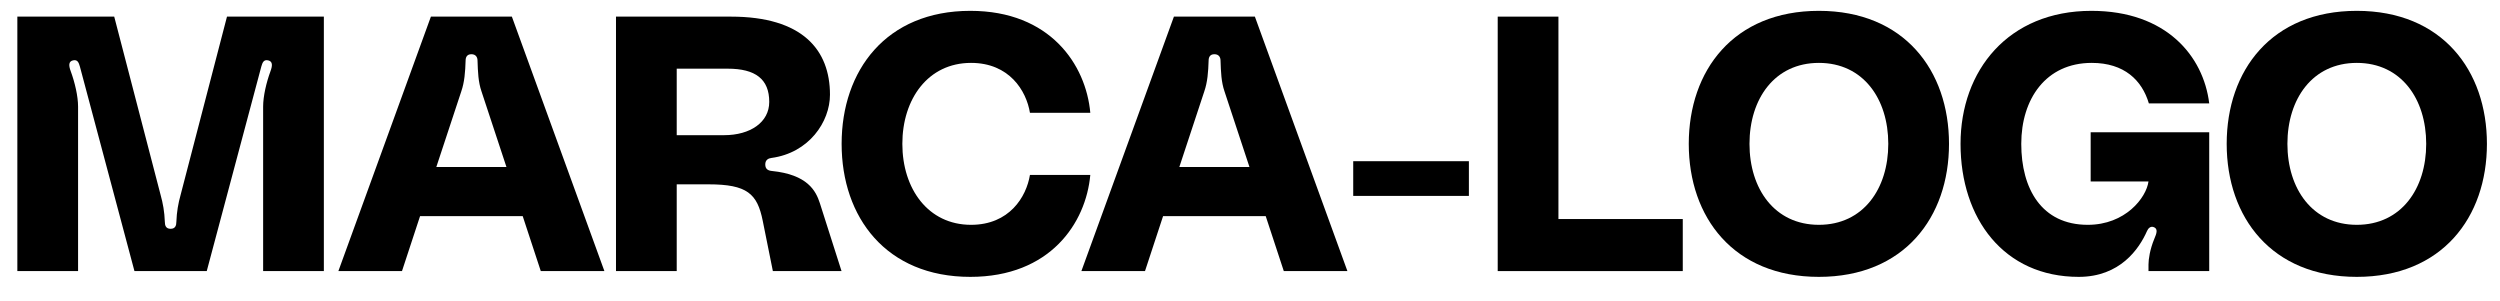 <svg xmlns="http://www.w3.org/2000/svg" width="83" height="10" viewBox="0 0 83 10" fill="none"><path d="M0.576 9V0.552H3.792L5.328 6.456C5.412 6.756 5.46 7.032 5.472 7.356C5.472 7.488 5.508 7.596 5.664 7.596C5.82 7.596 5.856 7.488 5.856 7.356C5.868 7.032 5.916 6.756 6 6.456L7.536 0.552H10.752V9H8.736V3.54C8.736 3.192 8.844 2.736 8.976 2.376C9.048 2.184 9.06 2.04 8.904 2.004C8.748 1.968 8.712 2.088 8.676 2.208L6.864 9H4.464L2.652 2.208C2.616 2.088 2.58 1.968 2.424 2.004C2.268 2.04 2.28 2.184 2.352 2.376C2.484 2.736 2.592 3.192 2.592 3.54V9H0.576Z" fill="black"></path><path d="M17.954 9L17.354 7.176H13.946L13.346 9H11.234L14.306 0.552H16.994L20.066 9H17.954ZM14.486 5.544H16.814L15.986 3.036C15.878 2.724 15.866 2.388 15.854 2.016C15.854 1.896 15.794 1.8 15.65 1.8C15.506 1.8 15.458 1.896 15.458 2.016C15.446 2.388 15.422 2.724 15.314 3.036L14.486 5.544Z" fill="black"></path><path d="M20.451 9V0.552H24.267C26.643 0.552 27.555 1.656 27.555 3.144C27.555 4.044 26.859 5.076 25.611 5.244C25.515 5.256 25.407 5.304 25.407 5.46C25.407 5.616 25.503 5.664 25.623 5.676C26.811 5.796 27.087 6.336 27.219 6.744L27.939 9H25.659L25.323 7.332C25.143 6.432 24.807 6.12 23.523 6.12H22.467V9H20.451ZM22.467 4.488H24.039C24.915 4.488 25.539 4.056 25.539 3.384C25.539 2.628 25.083 2.28 24.159 2.28H22.467V4.488Z" fill="black"></path><path d="M27.942 4.776C27.942 2.34 29.418 0.36 32.214 0.36C34.866 0.36 36.054 2.148 36.198 3.744H34.194C34.074 3.012 33.51 2.088 32.238 2.088C30.81 2.088 29.958 3.288 29.958 4.776C29.958 6.264 30.81 7.464 32.238 7.464C33.51 7.464 34.074 6.54 34.194 5.808H36.198C36.054 7.404 34.866 9.192 32.214 9.192C29.418 9.192 27.942 7.212 27.942 4.776Z" fill="black"></path><path d="M42.622 9L42.022 7.176H38.614L38.014 9H35.902L38.974 0.552H41.662L44.734 9H42.622ZM39.154 5.544H41.482L40.654 3.036C40.546 2.724 40.534 2.388 40.522 2.016C40.522 1.896 40.462 1.8 40.318 1.8C40.174 1.8 40.126 1.896 40.126 2.016C40.114 2.388 40.09 2.724 39.982 3.036L39.154 5.544Z" fill="black"></path><path d="M48.767 6.504H44.927V5.352H48.767V6.504Z" fill="black"></path><path d="M49.724 0.552H51.74V7.272H55.868V9H49.724V0.552Z" fill="black"></path><path d="M60.387 0.36C63.219 0.36 64.707 2.34 64.707 4.776C64.707 7.212 63.219 9.192 60.387 9.192C57.555 9.192 56.067 7.212 56.067 4.776C56.067 2.34 57.555 0.36 60.387 0.36ZM60.387 7.464C61.863 7.464 62.691 6.264 62.691 4.776C62.691 3.288 61.863 2.088 60.387 2.088C58.911 2.088 58.083 3.288 58.083 4.776C58.083 6.264 58.911 7.464 60.387 7.464Z" fill="black"></path><path d="M65.09 4.776C65.09 2.34 66.674 0.36 69.434 0.36C71.918 0.36 73.154 1.86 73.346 3.432H71.342C71.114 2.664 70.526 2.088 69.446 2.088C67.922 2.088 67.106 3.288 67.106 4.776C67.106 6.264 67.778 7.464 69.314 7.464C70.562 7.464 71.258 6.564 71.33 6.024H69.41V4.392H73.346V9H71.33V8.784C71.33 8.604 71.378 8.28 71.522 7.932C71.606 7.74 71.642 7.608 71.522 7.548C71.402 7.488 71.318 7.584 71.282 7.668C71.018 8.268 70.382 9.192 69.014 9.192C66.53 9.192 65.09 7.26 65.09 4.776Z" fill="black"></path><path d="M78.246 0.36C81.078 0.36 82.566 2.34 82.566 4.776C82.566 7.212 81.078 9.192 78.246 9.192C75.414 9.192 73.926 7.212 73.926 4.776C73.926 2.34 75.414 0.36 78.246 0.36ZM78.246 7.464C79.722 7.464 80.55 6.264 80.55 4.776C80.55 3.288 79.722 2.088 78.246 2.088C76.77 2.088 75.942 3.288 75.942 4.776C75.942 6.264 76.77 7.464 78.246 7.464Z" fill="black"></path></svg>